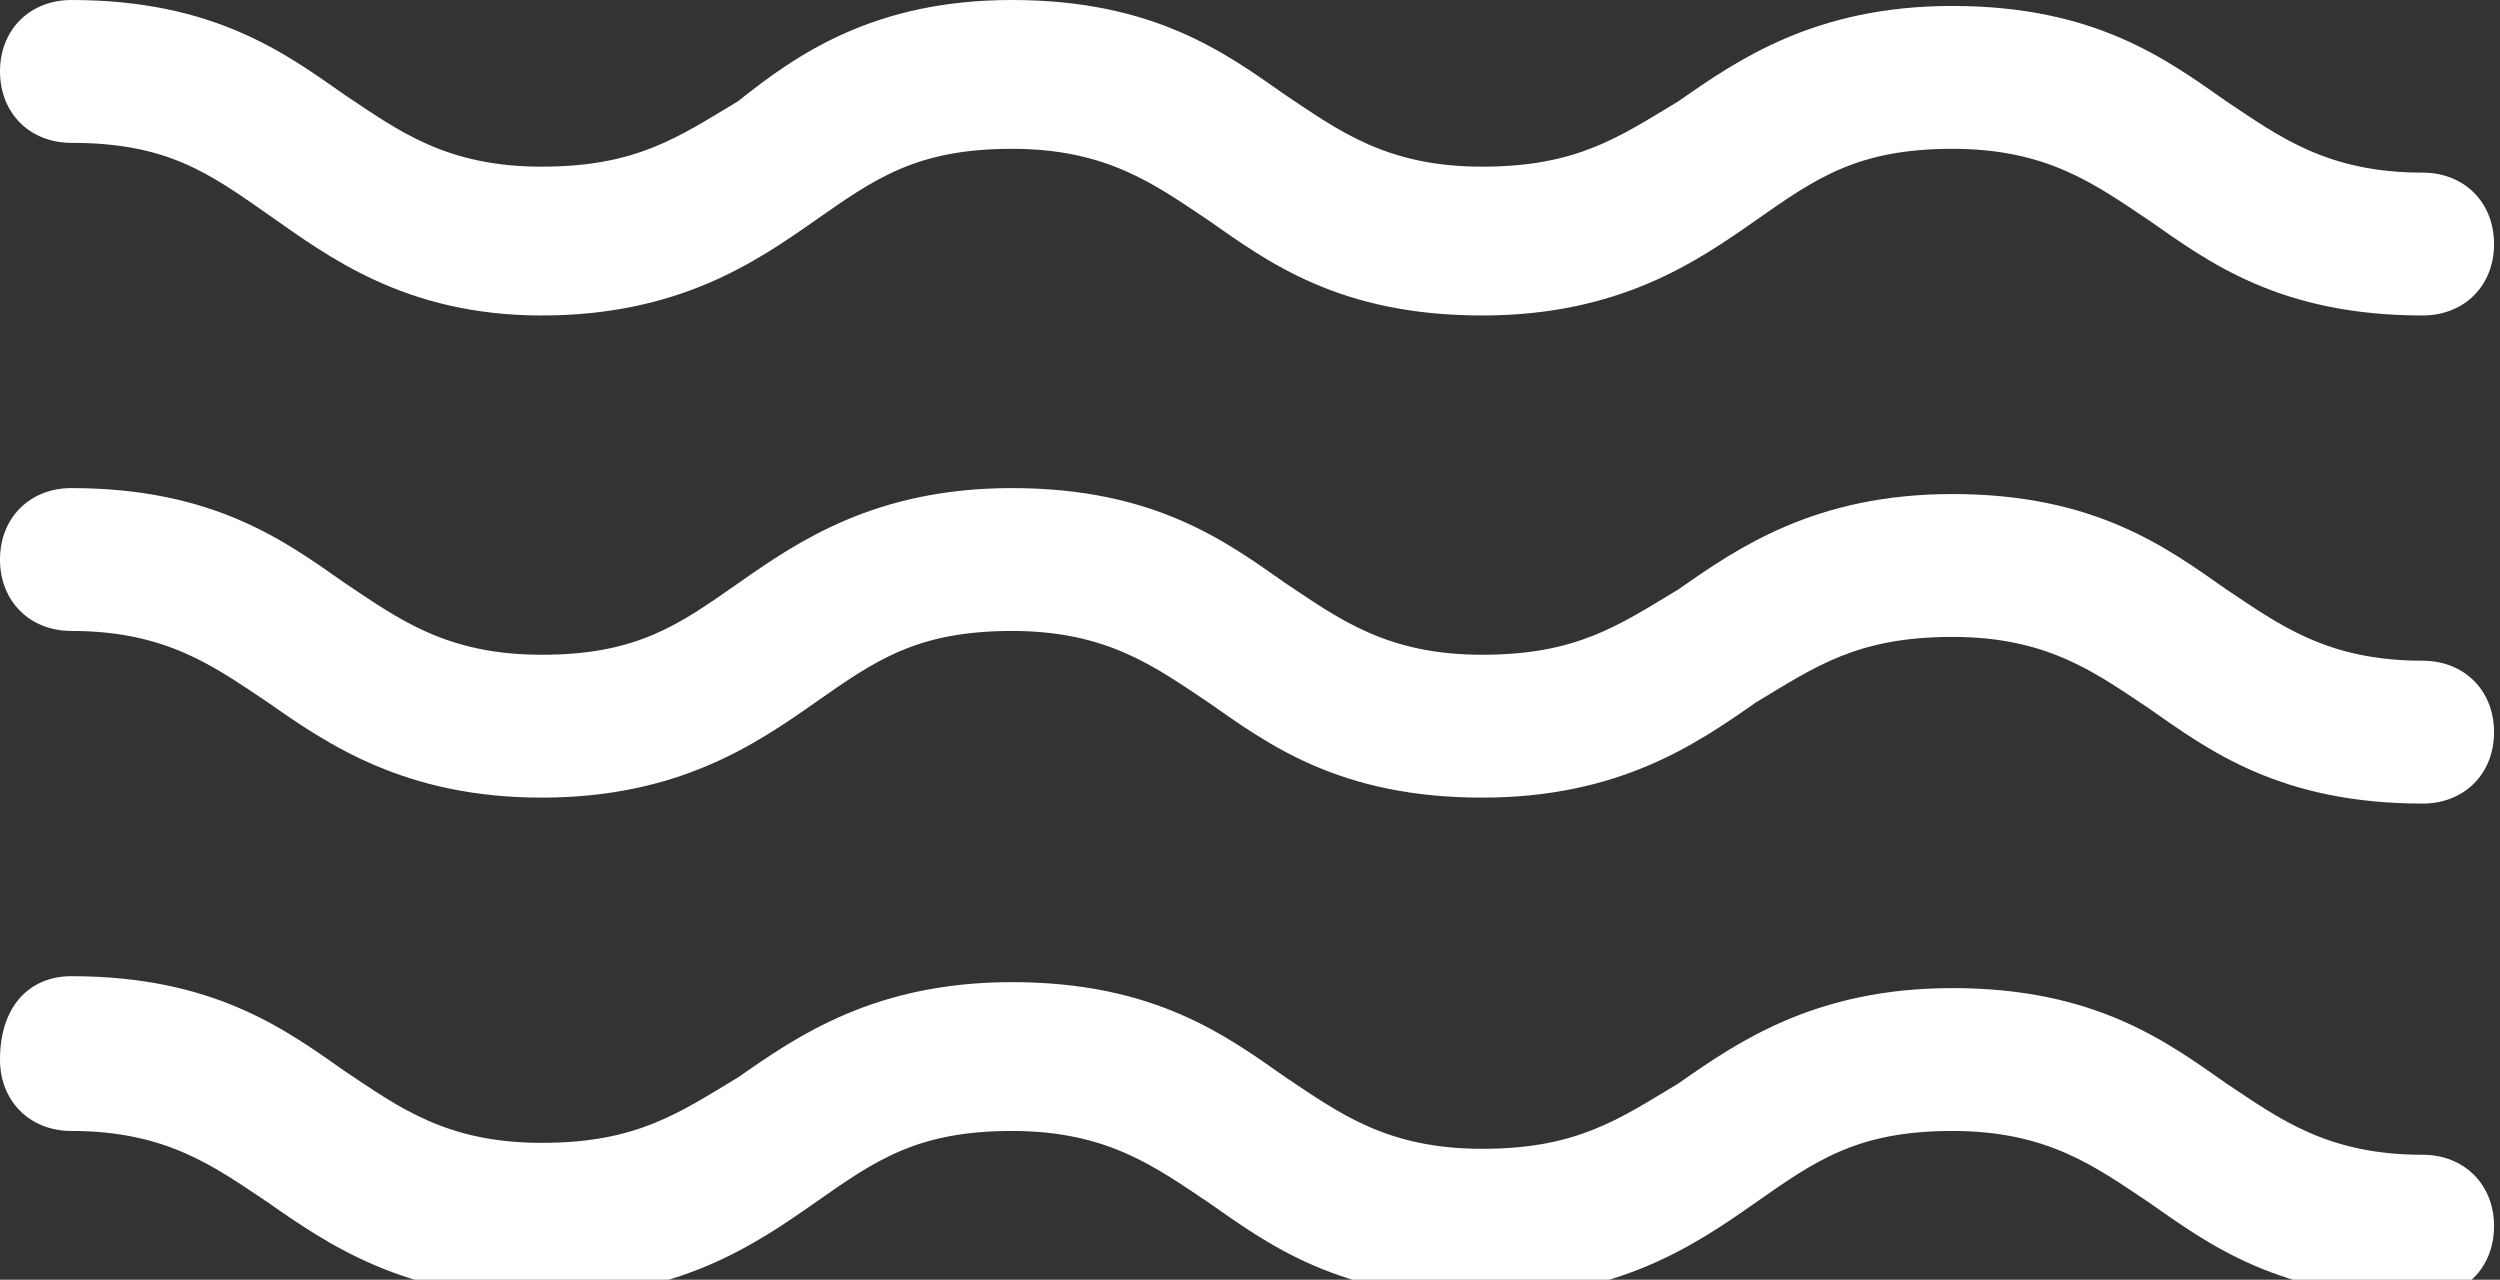 <?xml version="1.0" encoding="UTF-8" standalone="no"?>
<!-- Generator: Adobe Illustrator 22.0.1, SVG Export Plug-In . SVG Version: 6.00 Build 0)  -->

<svg
   xmlns:dc="http://purl.org/dc/elements/1.1/"
   xmlns:cc="http://creativecommons.org/ns#"
   xmlns:rdf="http://www.w3.org/1999/02/22-rdf-syntax-ns#"
   xmlns:svg="http://www.w3.org/2000/svg"
   xmlns="http://www.w3.org/2000/svg"
   xmlns:sodipodi="http://sodipodi.sourceforge.net/DTD/sodipodi-0.dtd"
   xmlns:inkscape="http://www.inkscape.org/namespaces/inkscape"
   version="1.1"
   id="Layer_1"
   x="0px"
   y="0px"
   viewBox="0 0 42 21.5"
   style="enable-background:new 0 0 42 21.5;"
   xml:space="preserve"
   inkscape:version="0.91 r13725"
   sodipodi:docname="reading-bar-status-2.svg"><rect x="0" y="0" width="42" height="21.5" fill="#333333" stroke="none"/><defs
     id="defs29" /><sodipodi:namedview
     pagecolor="#ffffff"
     bordercolor="#666666"
     borderopacity="1"
     objecttolerance="10"
     gridtolerance="10"
     guidetolerance="10"
     inkscape:pageopacity="0"
     inkscape:pageshadow="2"
     inkscape:window-width="715"
     inkscape:window-height="480"
     id="namedview27"
     showgrid="false"
     inkscape:zoom="7.2619048"
     inkscape:cx="21"
     inkscape:cy="10.75"
     inkscape:window-x="0"
     inkscape:window-y="0"
     inkscape:window-maximized="0"
     inkscape:current-layer="Layer_1" /><style
     type="text/css"
     id="style3">
	.st0{fill:#057684;}
</style><g
     id="g5"
     style="fill:#ffffff"><g
       id="g7"
       style="fill:#ffffff"><g
         id="g9"
         style="fill:#ffffff"><path
           class="st0"
           d="M1.2,16.4c2.4,0,3.6,0.9,4.6,1.6c0.9,0.6,1.7,1.2,3.3,1.2s2.3-0.5,3.3-1.1c1-0.7,2.3-1.6,4.6-1.6     c2.4,0,3.6,0.9,4.6,1.6c0.9,0.6,1.7,1.2,3.3,1.2c1.6,0,2.3-0.5,3.3-1.1c1-0.7,2.3-1.6,4.6-1.6c2.4,0,3.6,0.9,4.6,1.6     c0.9,0.6,1.7,1.2,3.3,1.2c0.7,0,1.2,0.5,1.2,1.2c0,0.7-0.5,1.2-1.2,1.2c-2.4,0-3.6-0.9-4.6-1.6c-0.9-0.6-1.7-1.2-3.3-1.2     c-1.6,0-2.3,0.5-3.3,1.2c-1,0.7-2.3,1.6-4.6,1.6c-2.4,0-3.6-0.9-4.6-1.6c-0.9-0.6-1.7-1.2-3.3-1.2c-1.6,0-2.3,0.5-3.3,1.2     c-1,0.7-2.3,1.6-4.6,1.6s-3.6-0.9-4.6-1.6c-0.9-0.6-1.7-1.2-3.3-1.2c-0.7,0-1.2-0.5-1.2-1.2C0,16.9,0.5,16.4,1.2,16.4z"
           id="path11"
           style="fill:#ffffff" /><path
           class="st0"
           d="M1.2,16.9c2.2,0,3.3,0.8,4.3,1.5c1,0.7,1.8,1.2,3.6,1.2s2.6-0.6,3.6-1.2c1-0.7,2.2-1.5,4.3-1.5     c2.2,0,3.3,0.8,4.3,1.5c1,0.7,1.8,1.2,3.6,1.2c1.8,0,2.6-0.6,3.6-1.2c1-0.7,2.2-1.5,4.3-1.5s3.3,0.8,4.3,1.5     c1,0.7,1.8,1.2,3.6,1.2c0.4,0,0.7,0.3,0.7,0.7c0,0.4-0.3,0.7-0.7,0.7c-2.2,0-3.3-0.8-4.3-1.5c-1-0.7-1.8-1.2-3.6-1.2     c-1.8,0-2.6,0.6-3.6,1.2c-1,0.7-2.2,1.5-4.3,1.5c-2.2,0-3.3-0.8-4.3-1.5c-1-0.7-1.8-1.2-3.6-1.2c-1.8,0-2.6,0.6-3.6,1.2     c-1,0.7-2.2,1.5-4.3,1.5c-2.2,0-3.3-0.8-4.3-1.5c-1-0.7-1.8-1.2-3.6-1.2c-0.4,0-0.7-0.3-0.7-0.7S0.8,16.9,1.2,16.9z"
           id="path13"
           style="fill:#ffffff" /></g><g
         id="g15"
         style="fill:#ffffff"><path
           class="st0"
           d="M1.2,8.2c2.4,0,3.6,0.9,4.6,1.6c0.9,0.6,1.7,1.2,3.3,1.2s2.3-0.5,3.3-1.2c1-0.7,2.3-1.6,4.6-1.6     c2.4,0,3.6,0.9,4.6,1.6c0.9,0.6,1.7,1.2,3.3,1.2c1.6,0,2.3-0.5,3.3-1.1c1-0.7,2.3-1.6,4.6-1.6c2.4,0,3.6,0.9,4.6,1.6     c0.9,0.6,1.7,1.2,3.3,1.2c0.7,0,1.2,0.5,1.2,1.2s-0.5,1.2-1.2,1.2c-2.4,0-3.6-0.9-4.6-1.6c-0.9-0.6-1.7-1.2-3.3-1.2     c-1.6,0-2.3,0.5-3.3,1.1c-1,0.7-2.3,1.6-4.6,1.6c-2.4,0-3.6-0.9-4.6-1.6c-0.9-0.6-1.7-1.2-3.3-1.2c-1.6,0-2.3,0.5-3.3,1.2     c-1,0.7-2.3,1.6-4.6,1.6s-3.6-0.9-4.6-1.6c-0.9-0.6-1.7-1.2-3.3-1.2C0.5,10.6,0,10.1,0,9.4C0,8.7,0.5,8.2,1.2,8.2z"
           id="path17"
           style="fill:#ffffff" /><path
           class="st0"
           d="M1.2,8.7c2.2,0,3.3,0.8,4.3,1.5c1,0.7,1.8,1.2,3.6,1.2s2.6-0.6,3.6-1.2c1-0.7,2.2-1.5,4.3-1.5     c2.2,0,3.3,0.8,4.3,1.5c1,0.7,1.8,1.2,3.6,1.2c1.8,0,2.6-0.6,3.6-1.2c1-0.7,2.2-1.5,4.3-1.5s3.3,0.8,4.3,1.5     c1,0.7,1.8,1.2,3.6,1.2c0.4,0,0.7,0.3,0.7,0.7s-0.3,0.7-0.7,0.7c-2.2,0-3.3-0.8-4.3-1.5c-1-0.7-1.8-1.2-3.6-1.2     c-1.8,0-2.6,0.6-3.6,1.2c-1,0.7-2.2,1.5-4.3,1.5c-2.2,0-3.3-0.8-4.3-1.5c-1-0.7-1.8-1.2-3.6-1.2c-1.8,0-2.6,0.6-3.6,1.2     c-1,0.7-2.2,1.5-4.3,1.5c-2.2,0-3.3-0.8-4.3-1.5c-1-0.7-1.8-1.2-3.6-1.2c-0.4,0-0.7-0.3-0.7-0.7C0.5,9,0.8,8.7,1.2,8.7z"
           id="path19"
           style="fill:#ffffff" /></g><g
         id="g21"
         style="fill:#ffffff"><path
           class="st0"
           d="M1.2,0c2.4,0,3.6,0.9,4.6,1.6c0.9,0.6,1.7,1.2,3.3,1.2s2.3-0.5,3.3-1.1C13.4,0.9,14.7,0,17,0     c2.4,0,3.6,0.9,4.6,1.6c0.9,0.6,1.7,1.2,3.3,1.2c1.6,0,2.3-0.5,3.3-1.1c1-0.7,2.3-1.6,4.6-1.6c2.4,0,3.6,0.9,4.6,1.6     c0.9,0.6,1.7,1.2,3.3,1.2c0.7,0,1.2,0.5,1.2,1.2c0,0.7-0.5,1.2-1.2,1.2c-2.4,0-3.6-0.9-4.6-1.6c-0.9-0.6-1.7-1.2-3.3-1.2     c-1.6,0-2.3,0.5-3.3,1.2c-1,0.7-2.3,1.6-4.6,1.6c-2.4,0-3.6-0.9-4.6-1.6c-0.9-0.6-1.7-1.2-3.3-1.2c-1.6,0-2.3,0.5-3.3,1.2     c-1,0.7-2.3,1.6-4.6,1.6S5.5,4.3,4.5,3.6C3.5,2.9,2.8,2.4,1.2,2.4C0.5,2.4,0,1.9,0,1.2S0.5,0,1.2,0z"
           id="path23"
           style="fill:#ffffff" /><path
           class="st0"
           d="M1.2,0.5c2.2,0,3.3,0.8,4.3,1.5c1,0.7,1.8,1.2,3.6,1.2s2.6-0.6,3.6-1.2c1-0.7,2.2-1.5,4.3-1.5     c2.2,0,3.3,0.8,4.3,1.5c1,0.7,1.8,1.2,3.6,1.2c1.8,0,2.6-0.6,3.6-1.2c1-0.7,2.2-1.5,4.3-1.5s3.3,0.8,4.3,1.5     c1,0.7,1.8,1.2,3.6,1.2c0.4,0,0.7,0.3,0.7,0.7s-0.3,0.7-0.7,0.7c-2.2,0-3.3-0.8-4.3-1.5c-1-0.7-1.8-1.2-3.6-1.2     c-1.8,0-2.6,0.6-3.6,1.2c-1,0.7-2.2,1.5-4.3,1.5c-2.2,0-3.3-0.8-4.3-1.5c-1-0.7-1.8-1.2-3.6-1.2c-1.8,0-2.6,0.6-3.6,1.2     c-1,0.7-2.2,1.5-4.3,1.5c-2.2,0-3.3-0.8-4.3-1.5C3.8,2.5,3,1.9,1.2,1.9c-0.4,0-0.7-0.3-0.7-0.7S0.8,0.5,1.2,0.5z"
           id="path25"
           style="fill:#ffffff" /></g></g></g></svg>